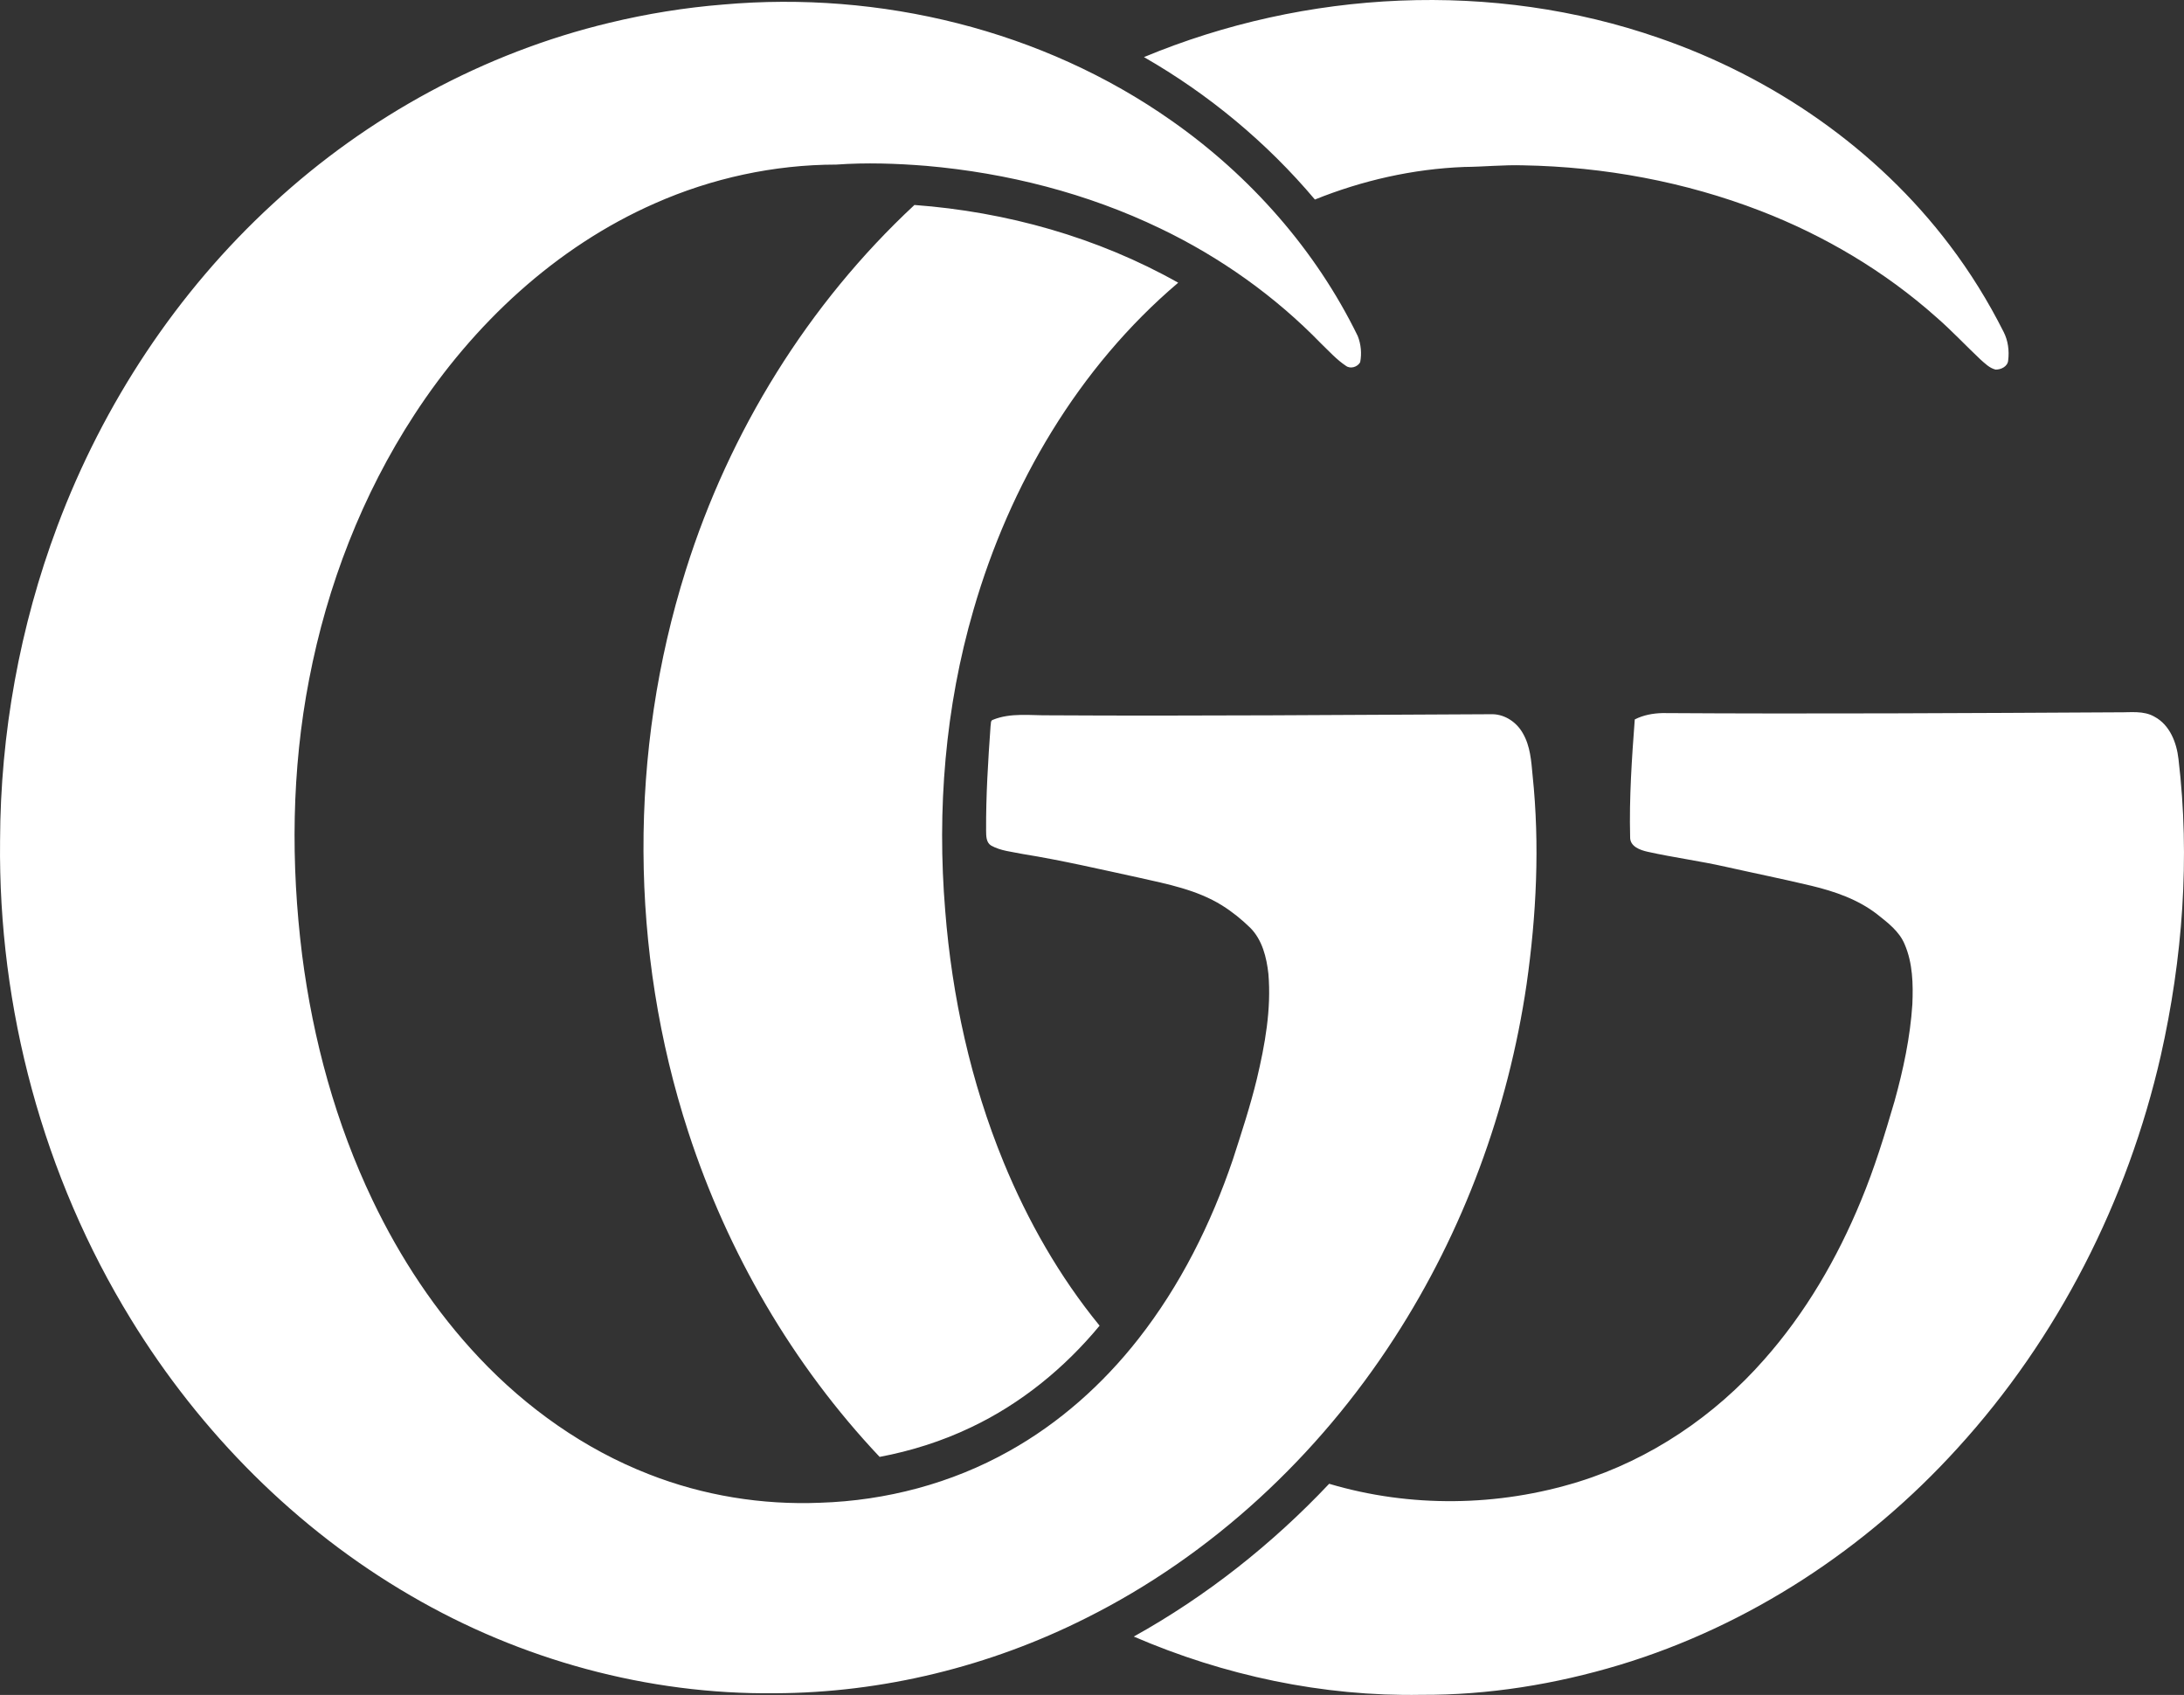 <?xml version="1.0" encoding="utf-8"?>
<!-- Generator: Adobe Illustrator 27.5.0, SVG Export Plug-In . SVG Version: 6.00 Build 0)  -->
<svg version="1.1" id="Layer_1" xmlns="http://www.w3.org/2000/svg" xmlns:xlink="http://www.w3.org/1999/xlink" x="0px" y="0px"
	 viewBox="0 0 1000 775.98" style="enable-background:new 0 0 1000 775.98;" xml:space="preserve">
<rect x="0" y="0" width="1000" height="775.98" fill="#333333" stroke="none"/>
<style type="text/css">
	.st0{fill:#FFFFFF;}
</style>
<path class="st0" d="M331.09,2.08c71.8-6.37,146.26,11.57,205.43,53.24c35.89,25.16,65.89,59.04,85.15,98.5
	c1.5,3.76,1.89,8.03,1.12,12.01c-1.18,2.17-4.43,3.21-6.49,1.68c-4.28-2.82-7.71-6.69-11.39-10.21
	c-21.13-21.77-46.25-39.57-73.58-52.68c-33.53-16.15-70.15-25.44-107.16-28.68c-13.71-1.11-27.52-1.57-41.25-0.59
	c-28.53,0.03-56.98,6.21-83.06,17.75c-45.52,20.02-83.17,55.35-110.13,96.75c-23.91,36.64-39.93,78.21-48.18,121.12
	c-8.06,41.56-8.45,84.38-3.21,126.32c4.99,38.77,15.39,76.98,32.3,112.3c12.55,26.25,28.77,50.86,48.77,72.04
	c21.72,23.03,48.19,41.82,77.75,53.32c24.86,9.76,51.75,14.13,78.42,13.03c30.1-0.96,60.08-8.84,86.39-23.61
	c23-12.81,43.01-30.66,59.22-51.34c19.24-24.51,33.31-52.76,43.31-82.19c3.94-12.21,7.95-24.41,10.98-36.87
	c3.73-15.71,6.66-31.9,5.29-48.09c-0.83-7.57-2.8-15.6-8.35-21.16c-3.95-3.84-8.26-7.33-12.93-10.24c-11.5-7.14-24.99-9.74-38-12.67
	c-17.69-3.83-35.33-7.95-53.2-10.83c-4.89-1.03-10.08-1.4-14.5-3.88c-2.3-1.43-2.25-4.41-2.28-6.79c-0.1-15.99,0.9-31.96,2.04-47.9
	c0.26-0.93-0.15-2.53,1.07-2.87c8.14-3.33,17.16-1.95,25.73-2.06c67.72,0.39,135.45-0.21,203.16-0.5c5.73,0.15,10.98,3.76,13.74,8.7
	c3.42,5.82,3.88,12.71,4.48,19.28c3.34,31.81,1.76,64.01-2.74,95.62c-8.42,57.43-28.93,113.14-60.49,161.89
	c-34.87,54.04-83.58,99.53-141.27,128.34c-43.98,22.12-93.07,34.19-142.34,34.39c-58.29,0.66-116.49-15.3-166.78-44.66
	c-52.5-30.47-96.45-74.86-128.12-126.51C19.77,538.62-0.85,461.62,0.03,384.94c0.14-49.08,9.02-98.17,26.26-144.13
	c20.98-55.9,54.69-107.18,98.75-147.6c43.26-39.96,96.66-69.04,153.99-82.77C296.12,6.31,313.55,3.49,331.09,2.08 M523.79,26.14
	c29.61,16.97,56.27,39.11,78.27,65.21c21.73-8.75,44.92-14.01,68.34-14.91c9.03-0.08,18.02-1.02,27.06-0.75
	c37.02,0.66,74.02,7.5,108.59,20.84c29.41,11.35,56.98,27.71,80.55,48.69c7.03,6.1,13.37,12.92,20.14,19.3
	c2.09,1.83,4.17,3.99,6.97,4.68c2.46,0.07,5.57-1.41,5.78-4.19c0.56-4.44-0.05-9.14-2.12-13.13c-7.02-13.95-15.29-27.29-24.73-39.73
	c-33.39-44.12-80.84-76.76-132.98-94.75C683.55-9.08,597.94-4.68,523.79,26.14 M418.7,93.84c42.14,3.12,83.87,14.81,120.77,35.59
	c-45.68,38.75-77.17,92.48-93.71,149.69c-13.01,44.59-16.8,91.6-12.97,137.81c3.11,39.4,11.7,78.51,26.73,115.12
	c11.04,26.85,25.56,52.38,43.96,74.87c-16.06,19.41-36.04,35.71-58.84,46.52c-13.27,6.35-27.42,10.83-41.88,13.55
	c-39.83-42.21-69.66-93.6-87.61-148.74c-26.98-82.88-27.34-174.17-1.12-257.29C333.96,197.59,369.99,139.15,418.7,93.84
	 M761.26,326.46c69.56,0.44,139.12,0.02,208.68-0.35c5.54,0.1,11.55-0.9,16.59,2.04c6.98,3.75,10.09,11.82,10.94,19.31
	c5.39,45.3,1.91,91.45-8.11,135.87c-15.19,66.51-47.1,129.38-93.18,179.81c-41.63,45.82-95.23,81.15-154.63,99.1
	c-29.4,8.85-60.09,13.85-90.83,13.68c-45.11,0.81-90.22-8.82-131.59-26.67c33.23-18.47,63.39-42.33,89.46-69.95
	c37.07,11.03,77.42,10.5,114.32-0.97c32.79-10.19,62.21-30.13,84.83-55.86c18.95-21.37,33.5-46.4,44.35-72.75
	c6.16-14.79,10.86-30.14,15.35-45.5c4.03-14.52,7.2-29.35,8.18-44.41c0.4-9.25,0.19-18.9-3.54-27.53
	c-2.45-5.9-7.72-9.86-12.57-13.71c-8.77-6.81-19.45-10.48-30.13-13.05c-13.06-3.12-26.22-5.77-39.32-8.71
	c-11.78-2.66-23.78-4.22-35.57-6.84c-3.5-0.76-8.26-2.44-8.09-6.8c-0.46-17.96,0.77-35.9,2.12-53.8
	C752.47,327.35,756.87,326.56,761.26,326.46"/>
</svg>

